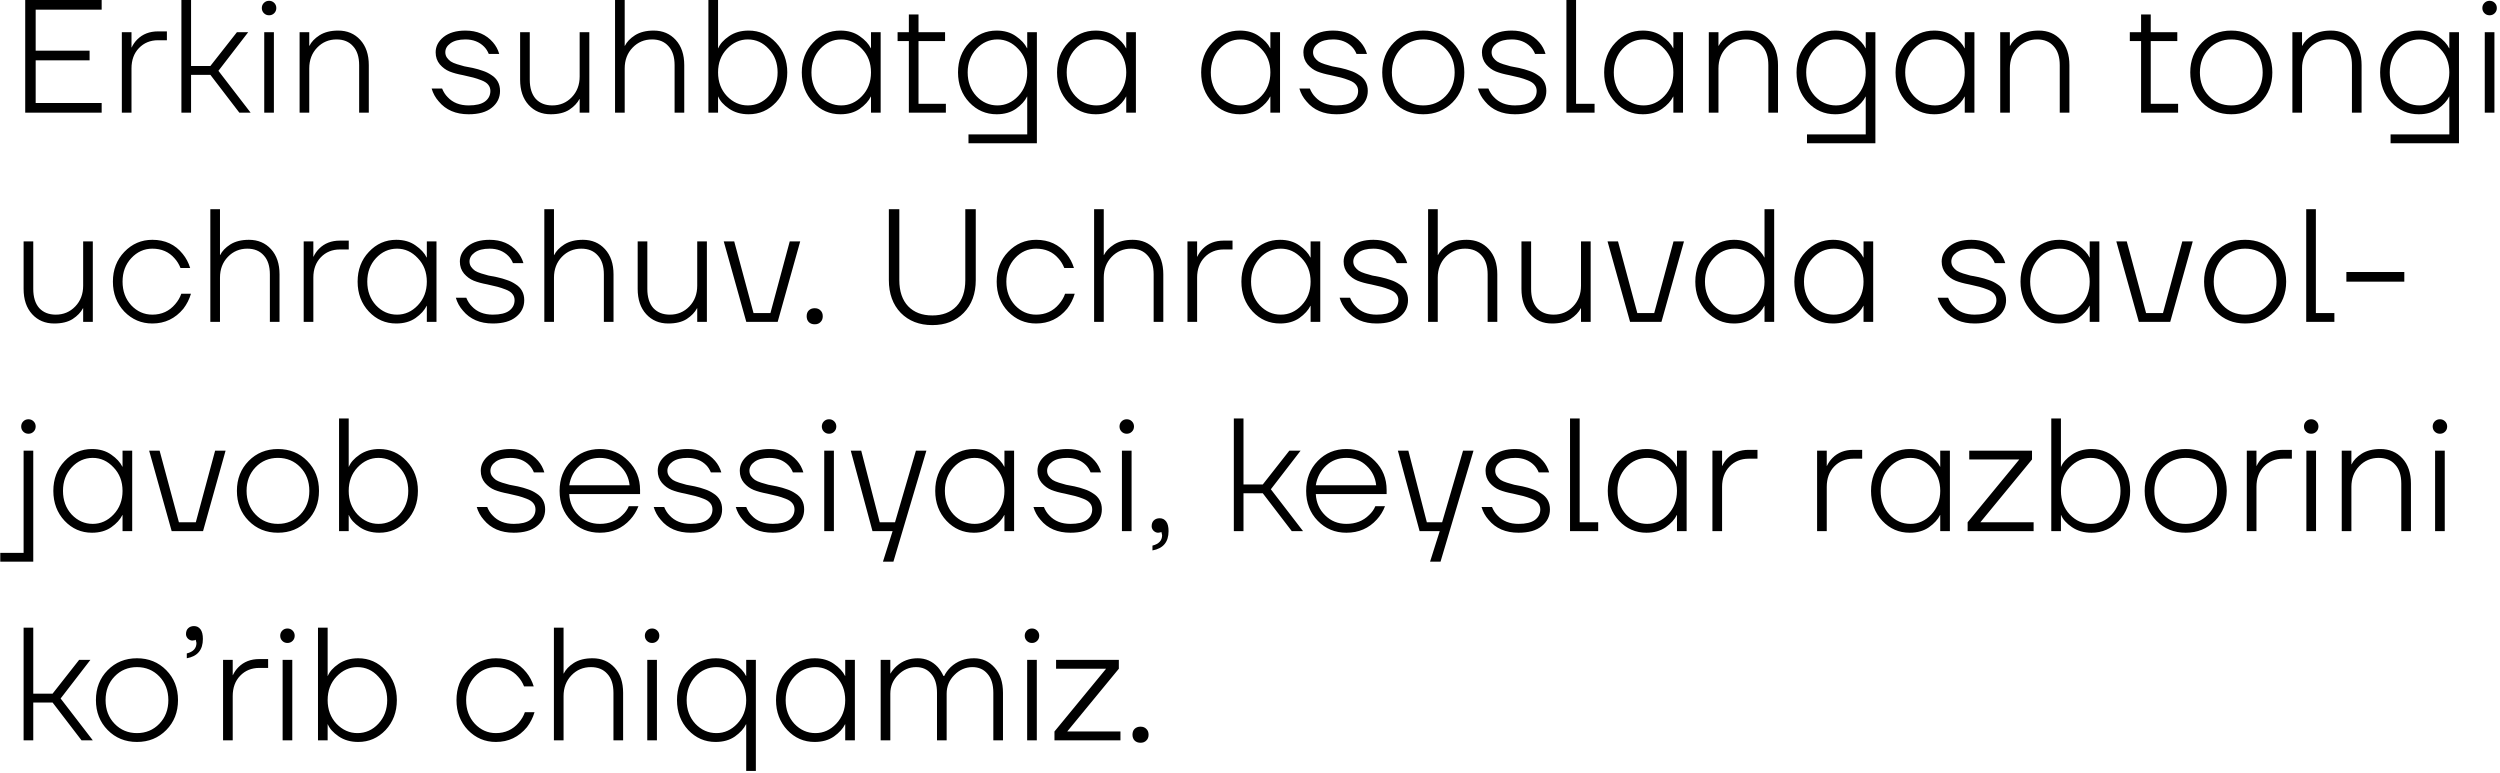 <?xml version="1.0" encoding="UTF-8"?> <svg xmlns="http://www.w3.org/2000/svg" width="466" height="144" viewBox="0 0 466 144" fill="none"><path d="M4.7 21V-1.43051e-06H18.95V1.8H6.65V9.45H16.7V11.25H6.65V19.2H18.95V21H4.7ZM22.71 21V6H24.511V8.85H24.541C24.8 8.29 25.151 7.79 25.59 7.35C26.59 6.35 27.881 5.85 29.46 5.85H31.11V7.5H29.46C28.02 7.5 26.831 7.99 25.89 8.97C24.971 9.93 24.511 11.19 24.511 12.75V21H22.71ZM33.814 21V-1.43051e-06H35.614V12.3H39.214L44.164 6H46.264L40.714 13.2L46.714 21H44.614L39.214 13.95H35.614V21H33.814ZM49.194 2.46C48.934 2.2 48.803 1.88 48.803 1.5C48.803 1.12 48.934 0.8 49.194 0.54C49.453 0.28 49.773 0.15 50.154 0.15C50.533 0.15 50.853 0.28 51.114 0.54C51.373 0.8 51.504 1.12 51.504 1.5C51.504 1.88 51.373 2.2 51.114 2.46C50.853 2.72 50.533 2.85 50.154 2.85C49.773 2.85 49.453 2.72 49.194 2.46ZM49.254 21V6H51.053V21H49.254ZM55.845 21V6H57.645V8.55H57.675C58.035 7.81 58.665 7.15 59.565 6.57C60.485 5.99 61.645 5.7 63.045 5.7C64.725 5.7 66.095 6.28 67.155 7.44C68.215 8.6 68.745 10.17 68.745 12.15V21H66.945V12.15C66.945 10.61 66.565 9.43 65.805 8.61C65.065 7.77 64.045 7.35 62.745 7.35C61.305 7.35 60.095 7.86 59.115 8.88C58.135 9.9 57.645 11.19 57.645 12.75V21H55.845ZM80.456 16.5H82.406C82.666 17.14 83.006 17.67 83.426 18.09C84.386 19.13 85.696 19.65 87.356 19.65C88.716 19.65 89.726 19.41 90.386 18.93C91.066 18.43 91.406 17.77 91.406 16.95C91.406 16.51 91.276 16.13 91.016 15.81C90.756 15.47 90.336 15.19 89.756 14.97C89.196 14.75 88.686 14.58 88.226 14.46C87.786 14.34 87.146 14.19 86.306 14.01C85.326 13.83 84.486 13.6 83.786 13.32C83.106 13.04 82.506 12.6 81.986 12C81.466 11.38 81.206 10.63 81.206 9.75C81.206 8.65 81.696 7.7 82.676 6.9C83.676 6.1 85.036 5.7 86.756 5.7C88.916 5.7 90.626 6.43 91.886 7.89C92.426 8.51 92.816 9.23 93.056 10.05H91.106C90.886 9.51 90.596 9.06 90.236 8.7C89.336 7.8 88.176 7.35 86.756 7.35C85.556 7.35 84.626 7.59 83.966 8.07C83.326 8.53 83.006 9.09 83.006 9.75C83.006 10.11 83.106 10.44 83.306 10.74C83.506 11.02 83.746 11.26 84.026 11.46C84.306 11.64 84.696 11.81 85.196 11.97C85.716 12.13 86.166 12.26 86.546 12.36C86.946 12.44 87.466 12.54 88.106 12.66C88.826 12.82 89.456 13 89.996 13.2C90.556 13.38 91.086 13.64 91.586 13.98C92.106 14.3 92.506 14.71 92.786 15.21C93.066 15.71 93.206 16.29 93.206 16.95C93.206 18.21 92.696 19.25 91.676 20.07C90.676 20.89 89.236 21.3 87.356 21.3C84.956 21.3 83.096 20.5 81.776 18.9C81.156 18.2 80.716 17.4 80.456 16.5ZM96.949 14.85V6H98.749V14.85C98.749 16.39 99.119 17.58 99.859 18.42C100.619 19.24 101.649 19.65 102.949 19.65C104.389 19.65 105.599 19.14 106.579 18.12C107.559 17.1 108.049 15.81 108.049 14.25V6H109.849V21H108.049V18.45H108.019C107.619 19.21 106.979 19.88 106.099 20.46C105.219 21.02 104.069 21.3 102.649 21.3C100.969 21.3 99.599 20.72 98.539 19.56C97.479 18.4 96.949 16.83 96.949 14.85ZM114.644 21V-1.43051e-06H116.444V8.55H116.474C116.834 7.81 117.464 7.15 118.364 6.57C119.284 5.99 120.444 5.7 121.844 5.7C123.524 5.7 124.894 6.28 125.954 7.44C127.014 8.6 127.544 10.17 127.544 12.15V21H125.744V12.15C125.744 10.61 125.364 9.43 124.604 8.61C123.864 7.77 122.844 7.35 121.544 7.35C120.104 7.35 118.894 7.86 117.914 8.88C116.934 9.9 116.444 11.19 116.444 12.75V21H114.644ZM132.046 21V-1.43051e-06H133.846V9H133.876C134.196 8.2 134.866 7.45 135.886 6.75C136.906 6.05 138.126 5.7 139.546 5.7C141.546 5.7 143.246 6.45 144.646 7.95C146.046 9.43 146.746 11.28 146.746 13.5C146.746 15.72 146.046 17.58 144.646 19.08C143.246 20.56 141.546 21.3 139.546 21.3C138.126 21.3 136.906 20.95 135.886 20.25C134.866 19.55 134.196 18.8 133.876 18H133.846V21H132.046ZM135.496 9.12C134.396 10.28 133.846 11.74 133.846 13.5C133.846 15.26 134.396 16.73 135.496 17.91C136.616 19.07 137.916 19.65 139.396 19.65C140.916 19.65 142.216 19.07 143.296 17.91C144.396 16.73 144.946 15.26 144.946 13.5C144.946 11.74 144.396 10.28 143.296 9.12C142.216 7.94 140.916 7.35 139.396 7.35C137.916 7.35 136.616 7.94 135.496 9.12ZM151.554 19.08C150.154 17.58 149.454 15.72 149.454 13.5C149.454 11.28 150.154 9.43 151.554 7.95C152.954 6.45 154.654 5.7 156.654 5.7C158.074 5.7 159.274 6.05 160.254 6.75C161.234 7.43 161.924 8.18 162.324 9H162.354V6H164.154V21H162.354V18H162.324C161.924 18.82 161.234 19.58 160.254 20.28C159.274 20.96 158.074 21.3 156.654 21.3C154.654 21.3 152.954 20.56 151.554 19.08ZM152.874 9.12C151.794 10.28 151.254 11.74 151.254 13.5C151.254 15.26 151.794 16.73 152.874 17.91C153.974 19.07 155.284 19.65 156.804 19.65C158.284 19.65 159.574 19.07 160.674 17.91C161.794 16.73 162.354 15.26 162.354 13.5C162.354 11.74 161.794 10.28 160.674 9.12C159.574 7.94 158.284 7.35 156.804 7.35C155.284 7.35 153.974 7.94 152.874 9.12ZM167.311 7.65V6H169.411V2.7H171.211V6H176.161V7.65H171.211V19.35H176.311V21H169.411V7.65H167.311ZM180.675 19.08C179.275 17.58 178.575 15.72 178.575 13.5C178.575 11.28 179.275 9.43 180.675 7.95C182.075 6.45 183.775 5.7 185.775 5.7C187.195 5.7 188.395 6.05 189.375 6.75C190.355 7.43 191.045 8.18 191.445 9H191.475V6H193.275V26.7H180.525V25.05H191.475V18H191.445C191.045 18.82 190.355 19.58 189.375 20.28C188.395 20.96 187.195 21.3 185.775 21.3C183.775 21.3 182.075 20.56 180.675 19.08ZM181.995 9.12C180.915 10.28 180.375 11.74 180.375 13.5C180.375 15.26 180.915 16.73 181.995 17.91C183.095 19.07 184.405 19.65 185.925 19.65C187.405 19.65 188.695 19.07 189.795 17.91C190.915 16.73 191.475 15.26 191.475 13.5C191.475 11.74 190.915 10.28 189.795 9.12C188.695 7.94 187.405 7.35 185.925 7.35C184.405 7.35 183.095 7.94 181.995 9.12ZM199.132 19.08C197.732 17.58 197.032 15.72 197.032 13.5C197.032 11.28 197.732 9.43 199.132 7.95C200.532 6.45 202.232 5.7 204.232 5.7C205.652 5.7 206.852 6.05 207.832 6.75C208.812 7.43 209.502 8.18 209.902 9H209.932V6H211.732V21H209.932V18H209.902C209.502 18.82 208.812 19.58 207.832 20.28C206.852 20.96 205.652 21.3 204.232 21.3C202.232 21.3 200.532 20.56 199.132 19.08ZM200.452 9.12C199.372 10.28 198.832 11.74 198.832 13.5C198.832 15.26 199.372 16.73 200.452 17.91C201.552 19.07 202.862 19.65 204.382 19.65C205.862 19.65 207.152 19.07 208.252 17.91C209.372 16.73 209.932 15.26 209.932 13.5C209.932 11.74 209.372 10.28 208.252 9.12C207.152 7.94 205.862 7.35 204.382 7.35C202.862 7.35 201.552 7.94 200.452 9.12ZM225.997 19.08C224.597 17.58 223.897 15.72 223.897 13.5C223.897 11.28 224.597 9.43 225.997 7.95C227.397 6.45 229.097 5.7 231.097 5.7C232.517 5.7 233.717 6.05 234.697 6.75C235.677 7.43 236.367 8.18 236.767 9H236.797V6H238.597V21H236.797V18H236.767C236.367 18.82 235.677 19.58 234.697 20.28C233.717 20.96 232.517 21.3 231.097 21.3C229.097 21.3 227.397 20.56 225.997 19.08ZM227.317 9.12C226.237 10.28 225.697 11.74 225.697 13.5C225.697 15.26 226.237 16.73 227.317 17.91C228.417 19.07 229.727 19.65 231.247 19.65C232.727 19.65 234.017 19.07 235.117 17.91C236.237 16.73 236.797 15.26 236.797 13.5C236.797 11.74 236.237 10.28 235.117 9.12C234.017 7.94 232.727 7.35 231.247 7.35C229.727 7.35 228.417 7.94 227.317 9.12ZM242.204 16.5H244.154C244.414 17.14 244.754 17.67 245.174 18.09C246.134 19.13 247.444 19.65 249.104 19.65C250.464 19.65 251.474 19.41 252.134 18.93C252.814 18.43 253.154 17.77 253.154 16.95C253.154 16.51 253.024 16.13 252.764 15.81C252.504 15.47 252.084 15.19 251.504 14.97C250.944 14.75 250.434 14.58 249.974 14.46C249.534 14.34 248.894 14.19 248.054 14.01C247.074 13.83 246.234 13.6 245.534 13.32C244.854 13.04 244.254 12.6 243.734 12C243.214 11.38 242.954 10.63 242.954 9.75C242.954 8.65 243.444 7.7 244.424 6.9C245.424 6.1 246.784 5.7 248.504 5.7C250.664 5.7 252.374 6.43 253.634 7.89C254.174 8.51 254.564 9.23 254.804 10.05H252.854C252.634 9.51 252.344 9.06 251.984 8.7C251.084 7.8 249.924 7.35 248.504 7.35C247.304 7.35 246.374 7.59 245.714 8.07C245.074 8.53 244.754 9.09 244.754 9.75C244.754 10.11 244.854 10.44 245.054 10.74C245.254 11.02 245.494 11.26 245.774 11.46C246.054 11.64 246.444 11.81 246.944 11.97C247.464 12.13 247.914 12.26 248.294 12.36C248.694 12.44 249.214 12.54 249.854 12.66C250.574 12.82 251.204 13 251.744 13.2C252.304 13.38 252.834 13.64 253.334 13.98C253.854 14.3 254.254 14.71 254.534 15.21C254.814 15.71 254.954 16.29 254.954 16.95C254.954 18.21 254.444 19.25 253.424 20.07C252.424 20.89 250.984 21.3 249.104 21.3C246.704 21.3 244.844 20.5 243.524 18.9C242.904 18.2 242.464 17.4 242.204 16.5ZM259.837 19.08C258.377 17.6 257.647 15.74 257.647 13.5C257.647 11.26 258.377 9.4 259.837 7.92C261.297 6.44 263.117 5.7 265.297 5.7C267.477 5.7 269.297 6.44 270.757 7.92C272.217 9.4 272.947 11.26 272.947 13.5C272.947 15.74 272.217 17.6 270.757 19.08C269.297 20.56 267.477 21.3 265.297 21.3C263.117 21.3 261.297 20.56 259.837 19.08ZM261.127 9.09C260.007 10.25 259.447 11.72 259.447 13.5C259.447 15.28 260.007 16.75 261.127 17.91C262.247 19.07 263.637 19.65 265.297 19.65C266.957 19.65 268.347 19.07 269.467 17.91C270.587 16.75 271.147 15.28 271.147 13.5C271.147 11.72 270.587 10.25 269.467 9.09C268.347 7.93 266.957 7.35 265.297 7.35C263.637 7.35 262.247 7.93 261.127 9.09ZM275.485 16.5H277.435C277.695 17.14 278.035 17.67 278.455 18.09C279.415 19.13 280.725 19.65 282.385 19.65C283.745 19.65 284.755 19.41 285.415 18.93C286.095 18.43 286.435 17.77 286.435 16.95C286.435 16.51 286.305 16.13 286.045 15.81C285.785 15.47 285.365 15.19 284.785 14.97C284.225 14.75 283.715 14.58 283.255 14.46C282.815 14.34 282.175 14.19 281.335 14.01C280.355 13.83 279.515 13.6 278.815 13.32C278.135 13.04 277.535 12.6 277.015 12C276.495 11.38 276.235 10.63 276.235 9.75C276.235 8.65 276.725 7.7 277.705 6.9C278.705 6.1 280.065 5.7 281.785 5.7C283.945 5.7 285.655 6.43 286.915 7.89C287.455 8.51 287.845 9.23 288.085 10.05H286.135C285.915 9.51 285.625 9.06 285.265 8.7C284.365 7.8 283.205 7.35 281.785 7.35C280.585 7.35 279.655 7.59 278.995 8.07C278.355 8.53 278.035 9.09 278.035 9.75C278.035 10.11 278.135 10.44 278.335 10.74C278.535 11.02 278.775 11.26 279.055 11.46C279.335 11.64 279.725 11.81 280.225 11.97C280.745 12.13 281.195 12.26 281.575 12.36C281.975 12.44 282.495 12.54 283.135 12.66C283.855 12.82 284.485 13 285.025 13.2C285.585 13.38 286.115 13.64 286.615 13.98C287.135 14.3 287.535 14.71 287.815 15.21C288.095 15.71 288.235 16.29 288.235 16.95C288.235 18.21 287.725 19.25 286.705 20.07C285.705 20.89 284.265 21.3 282.385 21.3C279.985 21.3 278.125 20.5 276.805 18.9C276.185 18.2 275.745 17.4 275.485 16.5ZM291.978 21V-1.43051e-06H293.778V19.35H297.228V21H291.978ZM301.114 19.08C299.714 17.58 299.014 15.72 299.014 13.5C299.014 11.28 299.714 9.43 301.114 7.95C302.514 6.45 304.214 5.7 306.214 5.7C307.634 5.7 308.834 6.05 309.814 6.75C310.794 7.43 311.484 8.18 311.884 9H311.914V6H313.714V21H311.914V18H311.884C311.484 18.82 310.794 19.58 309.814 20.28C308.834 20.96 307.634 21.3 306.214 21.3C304.214 21.3 302.514 20.56 301.114 19.08ZM302.434 9.12C301.354 10.28 300.814 11.74 300.814 13.5C300.814 15.26 301.354 16.73 302.434 17.91C303.534 19.07 304.844 19.65 306.364 19.65C307.844 19.65 309.134 19.07 310.234 17.91C311.354 16.73 311.914 15.26 311.914 13.5C311.914 11.74 311.354 10.28 310.234 9.12C309.134 7.94 307.844 7.35 306.364 7.35C304.844 7.35 303.534 7.94 302.434 9.12ZM318.521 21V6H320.321V8.55H320.351C320.711 7.81 321.341 7.15 322.241 6.57C323.161 5.99 324.321 5.7 325.721 5.7C327.401 5.7 328.771 6.28 329.831 7.44C330.891 8.6 331.421 10.17 331.421 12.15V21H329.621V12.15C329.621 10.61 329.241 9.43 328.481 8.61C327.741 7.77 326.721 7.35 325.421 7.35C323.981 7.35 322.771 7.86 321.791 8.88C320.811 9.9 320.321 11.19 320.321 12.75V21H318.521ZM336.973 19.08C335.573 17.58 334.873 15.72 334.873 13.5C334.873 11.28 335.573 9.43 336.973 7.95C338.373 6.45 340.073 5.7 342.073 5.7C343.493 5.7 344.693 6.05 345.673 6.75C346.653 7.43 347.343 8.18 347.743 9H347.773V6H349.573V26.7H336.823V25.05H347.773V18H347.743C347.343 18.82 346.653 19.58 345.673 20.28C344.693 20.96 343.493 21.3 342.073 21.3C340.073 21.3 338.373 20.56 336.973 19.08ZM338.293 9.12C337.213 10.28 336.673 11.74 336.673 13.5C336.673 15.26 337.213 16.73 338.293 17.91C339.393 19.07 340.703 19.65 342.223 19.65C343.703 19.65 344.993 19.07 346.093 17.91C347.213 16.73 347.773 15.26 347.773 13.5C347.773 11.74 347.213 10.28 346.093 9.12C344.993 7.94 343.703 7.35 342.223 7.35C340.703 7.35 339.393 7.94 338.293 9.12ZM355.43 19.08C354.03 17.58 353.33 15.72 353.33 13.5C353.33 11.28 354.03 9.43 355.43 7.95C356.83 6.45 358.53 5.7 360.53 5.7C361.95 5.7 363.15 6.05 364.13 6.75C365.11 7.43 365.8 8.18 366.2 9H366.23V6H368.03V21H366.23V18H366.2C365.8 18.82 365.11 19.58 364.13 20.28C363.15 20.96 361.95 21.3 360.53 21.3C358.53 21.3 356.83 20.56 355.43 19.08ZM356.75 9.12C355.67 10.28 355.13 11.74 355.13 13.5C355.13 15.26 355.67 16.73 356.75 17.91C357.85 19.07 359.16 19.65 360.68 19.65C362.16 19.65 363.45 19.07 364.55 17.91C365.67 16.73 366.23 15.26 366.23 13.5C366.23 11.74 365.67 10.28 364.55 9.12C363.45 7.94 362.16 7.35 360.68 7.35C359.16 7.35 357.85 7.94 356.75 9.12ZM372.838 21V6H374.638V8.55H374.668C375.028 7.81 375.658 7.15 376.558 6.57C377.478 5.99 378.638 5.7 380.038 5.7C381.718 5.7 383.088 6.28 384.148 7.44C385.208 8.6 385.738 10.17 385.738 12.15V21H383.938V12.15C383.938 10.61 383.558 9.43 382.798 8.61C382.058 7.77 381.038 7.35 379.738 7.35C378.298 7.35 377.088 7.86 376.108 8.88C375.128 9.9 374.638 11.19 374.638 12.75V21H372.838ZM396.998 7.65V6H399.098V2.7H400.898V6H405.848V7.65H400.898V19.35H405.998V21H399.098V7.65H396.998ZM410.452 19.08C408.992 17.6 408.262 15.74 408.262 13.5C408.262 11.26 408.992 9.4 410.452 7.92C411.912 6.44 413.732 5.7 415.912 5.7C418.092 5.7 419.912 6.44 421.372 7.92C422.832 9.4 423.562 11.26 423.562 13.5C423.562 15.74 422.832 17.6 421.372 19.08C419.912 20.56 418.092 21.3 415.912 21.3C413.732 21.3 411.912 20.56 410.452 19.08ZM411.742 9.09C410.622 10.25 410.062 11.72 410.062 13.5C410.062 15.28 410.622 16.75 411.742 17.91C412.862 19.07 414.252 19.65 415.912 19.65C417.572 19.65 418.962 19.07 420.082 17.91C421.202 16.75 421.762 15.28 421.762 13.5C421.762 11.72 421.202 10.25 420.082 9.09C418.962 7.93 417.572 7.35 415.912 7.35C414.252 7.35 412.862 7.93 411.742 9.09ZM427.3 21V6H429.1V8.55H429.13C429.49 7.81 430.12 7.15 431.02 6.57C431.94 5.99 433.1 5.7 434.5 5.7C436.18 5.7 437.55 6.28 438.61 7.44C439.67 8.6 440.2 10.17 440.2 12.15V21H438.4V12.15C438.4 10.61 438.02 9.43 437.26 8.61C436.52 7.77 435.5 7.35 434.2 7.35C432.76 7.35 431.55 7.86 430.57 8.88C429.59 9.9 429.1 11.19 429.1 12.75V21H427.3ZM445.753 19.08C444.353 17.58 443.653 15.72 443.653 13.5C443.653 11.28 444.353 9.43 445.753 7.95C447.153 6.45 448.853 5.7 450.853 5.7C452.273 5.7 453.473 6.05 454.453 6.75C455.433 7.43 456.123 8.18 456.523 9H456.553V6H458.353V26.7H445.603V25.05H456.553V18H456.523C456.123 18.82 455.433 19.58 454.453 20.28C453.473 20.96 452.273 21.3 450.853 21.3C448.853 21.3 447.153 20.56 445.753 19.08ZM447.073 9.12C445.993 10.28 445.453 11.74 445.453 13.5C445.453 15.26 445.993 16.73 447.073 17.91C448.173 19.07 449.483 19.65 451.003 19.65C452.483 19.65 453.773 19.07 454.873 17.91C455.993 16.73 456.553 15.26 456.553 13.5C456.553 11.74 455.993 10.28 454.873 9.12C453.773 7.94 452.483 7.35 451.003 7.35C449.483 7.35 448.173 7.94 447.073 9.12ZM463.1 2.46C462.84 2.2 462.71 1.88 462.71 1.5C462.71 1.12 462.84 0.8 463.1 0.54C463.36 0.28 463.68 0.15 464.06 0.15C464.44 0.15 464.76 0.28 465.02 0.54C465.28 0.8 465.41 1.12 465.41 1.5C465.41 1.88 465.28 2.2 465.02 2.46C464.76 2.72 464.44 2.85 464.06 2.85C463.68 2.85 463.36 2.72 463.1 2.46ZM463.16 21V6H464.96V21H463.16ZM4.4 53.85V45H6.2V53.85C6.2 55.39 6.57 56.58 7.31 57.42C8.07 58.24 9.1 58.65 10.4 58.65C11.84 58.65 13.05 58.14 14.03 57.12C15.01 56.1 15.5 54.81 15.5 53.25V45H17.3V60H15.5V57.45H15.47C15.07 58.21 14.43 58.88 13.55 59.46C12.67 60.02 11.52 60.3 10.1 60.3C8.42 60.3 7.05 59.72 5.99 58.56C4.93 57.4 4.4 55.83 4.4 53.85ZM23.175 58.08C21.755 56.58 21.045 54.72 21.045 52.5C21.045 50.28 21.755 48.43 23.175 46.95C24.615 45.45 26.355 44.7 28.395 44.7C30.775 44.7 32.665 45.58 34.065 47.34C34.685 48.1 35.145 48.97 35.445 49.95H33.645C33.365 49.25 32.995 48.65 32.535 48.15C31.495 46.95 30.115 46.35 28.395 46.35C26.875 46.35 25.565 46.94 24.465 48.12C23.385 49.28 22.845 50.74 22.845 52.5C22.845 54.26 23.385 55.73 24.465 56.91C25.565 58.07 26.875 58.65 28.395 58.65C30.135 58.65 31.555 58 32.655 56.7C33.175 56.1 33.555 55.45 33.795 54.75H35.595C35.295 55.77 34.825 56.7 34.185 57.54C32.665 59.38 30.735 60.3 28.395 60.3C26.355 60.3 24.615 59.56 23.175 58.08ZM39.205 60V39H41.005V47.55H41.035C41.395 46.81 42.025 46.15 42.925 45.57C43.845 44.99 45.005 44.7 46.405 44.7C48.085 44.7 49.455 45.28 50.515 46.44C51.575 47.6 52.105 49.17 52.105 51.15V60H50.305V51.15C50.305 49.61 49.925 48.43 49.165 47.61C48.425 46.77 47.405 46.35 46.105 46.35C44.665 46.35 43.455 46.86 42.475 47.88C41.495 48.9 41.005 50.19 41.005 51.75V60H39.205ZM56.607 60V45H58.407V47.85H58.437C58.697 47.29 59.047 46.79 59.487 46.35C60.487 45.35 61.777 44.85 63.357 44.85H65.007V46.5H63.357C61.917 46.5 60.727 46.99 59.787 47.97C58.867 48.93 58.407 50.19 58.407 51.75V60H56.607ZM68.76 58.08C67.361 56.58 66.66 54.72 66.66 52.5C66.66 50.28 67.361 48.43 68.76 46.95C70.16 45.45 71.861 44.7 73.861 44.7C75.281 44.7 76.481 45.05 77.46 45.75C78.441 46.43 79.13 47.18 79.531 48H79.561V45H81.361V60H79.561V57H79.531C79.13 57.82 78.441 58.58 77.46 59.28C76.481 59.96 75.281 60.3 73.861 60.3C71.861 60.3 70.16 59.56 68.76 58.08ZM70.081 48.12C69.001 49.28 68.46 50.74 68.46 52.5C68.46 54.26 69.001 55.73 70.081 56.91C71.18 58.07 72.49 58.65 74.01 58.65C75.49 58.65 76.781 58.07 77.88 56.91C79.001 55.73 79.561 54.26 79.561 52.5C79.561 50.74 79.001 49.28 77.88 48.12C76.781 46.94 75.49 46.35 74.01 46.35C72.49 46.35 71.18 46.94 70.081 48.12ZM84.968 55.5H86.918C87.178 56.14 87.518 56.67 87.938 57.09C88.898 58.13 90.208 58.65 91.868 58.65C93.228 58.65 94.238 58.41 94.898 57.93C95.578 57.43 95.918 56.77 95.918 55.95C95.918 55.51 95.788 55.13 95.528 54.81C95.268 54.47 94.848 54.19 94.268 53.97C93.708 53.75 93.198 53.58 92.738 53.46C92.298 53.34 91.658 53.19 90.818 53.01C89.838 52.83 88.998 52.6 88.298 52.32C87.618 52.04 87.018 51.6 86.498 51C85.978 50.38 85.718 49.63 85.718 48.75C85.718 47.65 86.208 46.7 87.188 45.9C88.188 45.1 89.548 44.7 91.268 44.7C93.428 44.7 95.138 45.43 96.398 46.89C96.938 47.51 97.328 48.23 97.568 49.05H95.618C95.398 48.51 95.108 48.06 94.748 47.7C93.848 46.8 92.688 46.35 91.268 46.35C90.068 46.35 89.138 46.59 88.478 47.07C87.838 47.53 87.518 48.09 87.518 48.75C87.518 49.11 87.618 49.44 87.818 49.74C88.018 50.02 88.258 50.26 88.538 50.46C88.818 50.64 89.208 50.81 89.708 50.97C90.228 51.13 90.678 51.26 91.058 51.36C91.458 51.44 91.978 51.54 92.618 51.66C93.338 51.82 93.968 52 94.508 52.2C95.068 52.38 95.598 52.64 96.098 52.98C96.618 53.3 97.018 53.71 97.298 54.21C97.578 54.71 97.718 55.29 97.718 55.95C97.718 57.21 97.208 58.25 96.188 59.07C95.188 59.89 93.748 60.3 91.868 60.3C89.468 60.3 87.608 59.5 86.288 57.9C85.668 57.2 85.228 56.4 84.968 55.5ZM101.461 60V39H103.261V47.55H103.291C103.651 46.81 104.281 46.15 105.181 45.57C106.101 44.99 107.261 44.7 108.661 44.7C110.341 44.7 111.711 45.28 112.771 46.44C113.831 47.6 114.361 49.17 114.361 51.15V60H112.561V51.15C112.561 49.61 112.181 48.43 111.421 47.61C110.681 46.77 109.661 46.35 108.361 46.35C106.921 46.35 105.711 46.86 104.731 47.88C103.751 48.9 103.261 50.19 103.261 51.75V60H101.461ZM118.863 53.85V45H120.663V53.85C120.663 55.39 121.033 56.58 121.773 57.42C122.533 58.24 123.563 58.65 124.863 58.65C126.303 58.65 127.513 58.14 128.493 57.12C129.473 56.1 129.963 54.81 129.963 53.25V45H131.763V60H129.963V57.45H129.933C129.533 58.21 128.893 58.88 128.013 59.46C127.133 60.02 125.983 60.3 124.563 60.3C122.883 60.3 121.513 59.72 120.453 58.56C119.393 57.4 118.863 55.83 118.863 53.85ZM134.908 45H136.858L140.458 58.35H143.608L147.208 45H149.158L144.958 60H139.108L134.908 45ZM150.362 58.95C150.362 58.49 150.492 58.13 150.752 57.87C151.032 57.59 151.402 57.45 151.862 57.45C152.322 57.45 152.682 57.59 152.942 57.87C153.222 58.13 153.362 58.49 153.362 58.95C153.362 59.41 153.222 59.77 152.942 60.03C152.682 60.31 152.322 60.45 151.862 60.45C151.402 60.45 151.032 60.31 150.752 60.03C150.492 59.75 150.362 59.39 150.362 58.95ZM165.683 52.2V39H167.633V52.2C167.633 54.3 168.183 55.93 169.283 57.09C170.383 58.23 171.883 58.8 173.783 58.8C175.683 58.8 177.183 58.23 178.283 57.09C179.383 55.93 179.933 54.3 179.933 52.2V39H181.883V52.2C181.883 54.74 181.133 56.78 179.633 58.32C178.153 59.84 176.203 60.6 173.783 60.6C171.363 60.6 169.403 59.84 167.903 58.32C166.423 56.78 165.683 54.74 165.683 52.2ZM187.912 58.08C186.492 56.58 185.782 54.72 185.782 52.5C185.782 50.28 186.492 48.43 187.912 46.95C189.352 45.45 191.092 44.7 193.132 44.7C195.512 44.7 197.402 45.58 198.802 47.34C199.422 48.1 199.882 48.97 200.182 49.95H198.382C198.102 49.25 197.732 48.65 197.272 48.15C196.232 46.95 194.852 46.35 193.132 46.35C191.612 46.35 190.302 46.94 189.202 48.12C188.122 49.28 187.582 50.74 187.582 52.5C187.582 54.26 188.122 55.73 189.202 56.91C190.302 58.07 191.612 58.65 193.132 58.65C194.872 58.65 196.292 58 197.392 56.7C197.912 56.1 198.292 55.45 198.532 54.75H200.332C200.032 55.77 199.562 56.7 198.922 57.54C197.402 59.38 195.472 60.3 193.132 60.3C191.092 60.3 189.352 59.56 187.912 58.08ZM203.941 60V39H205.741V47.55H205.771C206.131 46.81 206.761 46.15 207.661 45.57C208.581 44.99 209.741 44.7 211.141 44.7C212.821 44.7 214.191 45.28 215.251 46.44C216.311 47.6 216.841 49.17 216.841 51.15V60H215.041V51.15C215.041 49.61 214.661 48.43 213.901 47.61C213.161 46.77 212.141 46.35 210.841 46.35C209.401 46.35 208.191 46.86 207.211 47.88C206.231 48.9 205.741 50.19 205.741 51.75V60H203.941ZM221.343 60V45H223.143V47.85H223.173C223.433 47.29 223.783 46.79 224.223 46.35C225.223 45.35 226.513 44.85 228.093 44.85H229.743V46.5H228.093C226.653 46.5 225.463 46.99 224.523 47.97C223.603 48.93 223.143 50.19 223.143 51.75V60H221.343ZM233.497 58.08C232.097 56.58 231.397 54.72 231.397 52.5C231.397 50.28 232.097 48.43 233.497 46.95C234.897 45.45 236.597 44.7 238.597 44.7C240.017 44.7 241.217 45.05 242.197 45.75C243.177 46.43 243.867 47.18 244.267 48H244.297V45H246.097V60H244.297V57H244.267C243.867 57.82 243.177 58.58 242.197 59.28C241.217 59.96 240.017 60.3 238.597 60.3C236.597 60.3 234.897 59.56 233.497 58.08ZM234.817 48.12C233.737 49.28 233.197 50.74 233.197 52.5C233.197 54.26 233.737 55.73 234.817 56.91C235.917 58.07 237.227 58.65 238.747 58.65C240.227 58.65 241.517 58.07 242.617 56.91C243.737 55.73 244.297 54.26 244.297 52.5C244.297 50.74 243.737 49.28 242.617 48.12C241.517 46.94 240.227 46.35 238.747 46.35C237.227 46.35 235.917 46.94 234.817 48.12ZM249.704 55.5H251.654C251.914 56.14 252.254 56.67 252.674 57.09C253.634 58.13 254.944 58.65 256.604 58.65C257.964 58.65 258.974 58.41 259.634 57.93C260.314 57.43 260.654 56.77 260.654 55.95C260.654 55.51 260.524 55.13 260.264 54.81C260.004 54.47 259.584 54.19 259.004 53.97C258.444 53.75 257.934 53.58 257.474 53.46C257.034 53.34 256.394 53.19 255.554 53.01C254.574 52.83 253.734 52.6 253.034 52.32C252.354 52.04 251.754 51.6 251.234 51C250.714 50.38 250.454 49.63 250.454 48.75C250.454 47.65 250.944 46.7 251.924 45.9C252.924 45.1 254.284 44.7 256.004 44.7C258.164 44.7 259.874 45.43 261.134 46.89C261.674 47.51 262.064 48.23 262.304 49.05H260.354C260.134 48.51 259.844 48.06 259.484 47.7C258.584 46.8 257.424 46.35 256.004 46.35C254.804 46.35 253.874 46.59 253.214 47.07C252.574 47.53 252.254 48.09 252.254 48.75C252.254 49.11 252.354 49.44 252.554 49.74C252.754 50.02 252.994 50.26 253.274 50.46C253.554 50.64 253.944 50.81 254.444 50.97C254.964 51.13 255.414 51.26 255.794 51.36C256.194 51.44 256.714 51.54 257.354 51.66C258.074 51.82 258.704 52 259.244 52.2C259.804 52.38 260.334 52.64 260.834 52.98C261.354 53.3 261.754 53.71 262.034 54.21C262.314 54.71 262.454 55.29 262.454 55.95C262.454 57.21 261.944 58.25 260.924 59.07C259.924 59.89 258.484 60.3 256.604 60.3C254.204 60.3 252.344 59.5 251.024 57.9C250.404 57.2 249.964 56.4 249.704 55.5ZM266.197 60V39H267.997V47.55H268.027C268.387 46.81 269.017 46.15 269.917 45.57C270.837 44.99 271.997 44.7 273.397 44.7C275.077 44.7 276.447 45.28 277.507 46.44C278.567 47.6 279.097 49.17 279.097 51.15V60H277.297V51.15C277.297 49.61 276.917 48.43 276.157 47.61C275.417 46.77 274.397 46.35 273.097 46.35C271.657 46.35 270.447 46.86 269.467 47.88C268.487 48.9 267.997 50.19 267.997 51.75V60H266.197ZM283.599 53.85V45H285.399V53.85C285.399 55.39 285.769 56.58 286.509 57.42C287.269 58.24 288.299 58.65 289.599 58.65C291.039 58.65 292.249 58.14 293.229 57.12C294.209 56.1 294.699 54.81 294.699 53.25V45H296.499V60H294.699V57.45H294.669C294.269 58.21 293.629 58.88 292.749 59.46C291.869 60.02 290.719 60.3 289.299 60.3C287.619 60.3 286.249 59.72 285.189 58.56C284.129 57.4 283.599 55.83 283.599 53.85ZM299.645 45H301.595L305.195 58.35H308.345L311.945 45H313.895L309.695 60H303.845L299.645 45ZM318.106 58.08C316.706 56.58 316.006 54.72 316.006 52.5C316.006 50.28 316.706 48.43 318.106 46.95C319.506 45.45 321.206 44.7 323.206 44.7C324.626 44.7 325.826 45.05 326.806 45.75C327.786 46.43 328.476 47.18 328.876 48H328.906V39H330.706V60H328.906V57H328.876C328.476 57.82 327.786 58.58 326.806 59.28C325.826 59.96 324.626 60.3 323.206 60.3C321.206 60.3 319.506 59.56 318.106 58.08ZM319.426 48.12C318.346 49.28 317.806 50.74 317.806 52.5C317.806 54.26 318.346 55.73 319.426 56.91C320.526 58.07 321.836 58.65 323.356 58.65C324.836 58.65 326.126 58.07 327.226 56.91C328.346 55.73 328.906 54.26 328.906 52.5C328.906 50.74 328.346 49.28 327.226 48.12C326.126 46.94 324.836 46.35 323.356 46.35C321.836 46.35 320.526 46.94 319.426 48.12ZM336.563 58.08C335.163 56.58 334.463 54.72 334.463 52.5C334.463 50.28 335.163 48.43 336.563 46.95C337.963 45.45 339.663 44.7 341.663 44.7C343.083 44.7 344.283 45.05 345.263 45.75C346.243 46.43 346.933 47.18 347.333 48H347.363V45H349.163V60H347.363V57H347.333C346.933 57.82 346.243 58.58 345.263 59.28C344.283 59.96 343.083 60.3 341.663 60.3C339.663 60.3 337.963 59.56 336.563 58.08ZM337.883 48.12C336.803 49.28 336.263 50.74 336.263 52.5C336.263 54.26 336.803 55.73 337.883 56.91C338.983 58.07 340.293 58.65 341.813 58.65C343.293 58.65 344.583 58.07 345.683 56.91C346.803 55.73 347.363 54.26 347.363 52.5C347.363 50.74 346.803 49.28 345.683 48.12C344.583 46.94 343.293 46.35 341.813 46.35C340.293 46.35 338.983 46.94 337.883 48.12ZM361.179 55.5H363.129C363.389 56.14 363.729 56.67 364.149 57.09C365.109 58.13 366.419 58.65 368.079 58.65C369.439 58.65 370.449 58.41 371.109 57.93C371.789 57.43 372.129 56.77 372.129 55.95C372.129 55.51 371.999 55.13 371.739 54.81C371.479 54.47 371.059 54.19 370.479 53.97C369.919 53.75 369.409 53.58 368.949 53.46C368.509 53.34 367.869 53.19 367.029 53.01C366.049 52.83 365.209 52.6 364.509 52.32C363.829 52.04 363.229 51.6 362.709 51C362.189 50.38 361.929 49.63 361.929 48.75C361.929 47.65 362.419 46.7 363.399 45.9C364.399 45.1 365.759 44.7 367.479 44.7C369.639 44.7 371.349 45.43 372.609 46.89C373.149 47.51 373.539 48.23 373.779 49.05H371.829C371.609 48.51 371.319 48.06 370.959 47.7C370.059 46.8 368.899 46.35 367.479 46.35C366.279 46.35 365.349 46.59 364.689 47.07C364.049 47.53 363.729 48.09 363.729 48.75C363.729 49.11 363.829 49.44 364.029 49.74C364.229 50.02 364.469 50.26 364.749 50.46C365.029 50.64 365.419 50.81 365.919 50.97C366.439 51.13 366.889 51.26 367.269 51.36C367.669 51.44 368.189 51.54 368.829 51.66C369.549 51.82 370.179 52 370.719 52.2C371.279 52.38 371.809 52.64 372.309 52.98C372.829 53.3 373.229 53.71 373.509 54.21C373.789 54.71 373.929 55.29 373.929 55.95C373.929 57.21 373.419 58.25 372.399 59.07C371.399 59.89 369.959 60.3 368.079 60.3C365.679 60.3 363.819 59.5 362.499 57.9C361.879 57.2 361.439 56.4 361.179 55.5ZM378.721 58.08C377.321 56.58 376.621 54.72 376.621 52.5C376.621 50.28 377.321 48.43 378.721 46.95C380.121 45.45 381.821 44.7 383.821 44.7C385.241 44.7 386.441 45.05 387.421 45.75C388.401 46.43 389.091 47.18 389.491 48H389.521V45H391.321V60H389.521V57H389.491C389.091 57.82 388.401 58.58 387.421 59.28C386.441 59.96 385.241 60.3 383.821 60.3C381.821 60.3 380.121 59.56 378.721 58.08ZM380.041 48.12C378.961 49.28 378.421 50.74 378.421 52.5C378.421 54.26 378.961 55.73 380.041 56.91C381.141 58.07 382.451 58.65 383.971 58.65C385.451 58.65 386.741 58.07 387.841 56.91C388.961 55.73 389.521 54.26 389.521 52.5C389.521 50.74 388.961 49.28 387.841 48.12C386.741 46.94 385.451 46.35 383.971 46.35C382.451 46.35 381.141 46.94 380.041 48.12ZM394.479 45H396.429L400.029 58.35H403.179L406.779 45H408.729L404.529 60H398.679L394.479 45ZM413.03 58.08C411.57 56.6 410.84 54.74 410.84 52.5C410.84 50.26 411.57 48.4 413.03 46.92C414.49 45.44 416.31 44.7 418.49 44.7C420.67 44.7 422.49 45.44 423.95 46.92C425.41 48.4 426.14 50.26 426.14 52.5C426.14 54.74 425.41 56.6 423.95 58.08C422.49 59.56 420.67 60.3 418.49 60.3C416.31 60.3 414.49 59.56 413.03 58.08ZM414.32 48.09C413.2 49.25 412.64 50.72 412.64 52.5C412.64 54.28 413.2 55.75 414.32 56.91C415.44 58.07 416.83 58.65 418.49 58.65C420.15 58.65 421.54 58.07 422.66 56.91C423.78 55.75 424.34 54.28 424.34 52.5C424.34 50.72 423.78 49.25 422.66 48.09C421.54 46.93 420.15 46.35 418.49 46.35C416.83 46.35 415.44 46.93 414.32 48.09ZM429.879 60V39H431.679V58.35H435.129V60H429.879ZM437.364 52.5V50.7H448.164V52.5H437.364ZM4.34 80.46C4.08 80.2 3.95 79.88 3.95 79.5C3.95 79.12 4.08 78.8 4.34 78.54C4.6 78.28 4.92 78.15 5.3 78.15C5.68 78.15 6 78.28 6.26 78.54C6.52 78.8 6.65 79.12 6.65 79.5C6.65 79.88 6.52 80.2 6.26 80.46C6 80.72 5.68 80.85 5.3 80.85C4.92 80.85 4.6 80.72 4.34 80.46ZM0.05 104.7V103.05H4.4V84H6.2V104.7H0.05ZM12.042 97.08C10.642 95.58 9.942 93.72 9.942 91.5C9.942 89.28 10.642 87.43 12.042 85.95C13.442 84.45 15.142 83.7 17.142 83.7C18.562 83.7 19.762 84.05 20.742 84.75C21.722 85.43 22.412 86.18 22.812 87H22.842V84H24.642V99H22.842V96H22.812C22.412 96.82 21.722 97.58 20.742 98.28C19.762 98.96 18.562 99.3 17.142 99.3C15.142 99.3 13.442 98.56 12.042 97.08ZM13.362 87.12C12.282 88.28 11.742 89.74 11.742 91.5C11.742 93.26 12.282 94.73 13.362 95.91C14.462 97.07 15.772 97.65 17.292 97.65C18.772 97.65 20.062 97.07 21.162 95.91C22.282 94.73 22.842 93.26 22.842 91.5C22.842 89.74 22.282 88.28 21.162 87.12C20.062 85.94 18.772 85.35 17.292 85.35C15.772 85.35 14.462 85.94 13.362 87.12ZM27.799 84H29.749L33.349 97.35H36.499L40.099 84H42.049L37.849 99H31.999L27.799 84ZM46.35 97.08C44.891 95.6 44.16 93.74 44.16 91.5C44.16 89.26 44.891 87.4 46.35 85.92C47.81 84.44 49.63 83.7 51.81 83.7C53.99 83.7 55.81 84.44 57.27 85.92C58.73 87.4 59.461 89.26 59.461 91.5C59.461 93.74 58.73 95.6 57.27 97.08C55.81 98.56 53.99 99.3 51.81 99.3C49.63 99.3 47.81 98.56 46.35 97.08ZM47.641 87.09C46.52 88.25 45.961 89.72 45.961 91.5C45.961 93.28 46.52 94.75 47.641 95.91C48.761 97.07 50.151 97.65 51.81 97.65C53.471 97.65 54.861 97.07 55.98 95.91C57.1 94.75 57.66 93.28 57.66 91.5C57.66 89.72 57.1 88.25 55.98 87.09C54.861 85.93 53.471 85.35 51.81 85.35C50.151 85.35 48.761 85.93 47.641 87.09ZM63.199 99V78H64.999V87H65.029C65.349 86.2 66.019 85.45 67.039 84.75C68.059 84.05 69.279 83.7 70.699 83.7C72.699 83.7 74.399 84.45 75.799 85.95C77.199 87.43 77.899 89.28 77.899 91.5C77.899 93.72 77.199 95.58 75.799 97.08C74.399 98.56 72.699 99.3 70.699 99.3C69.279 99.3 68.059 98.95 67.039 98.25C66.019 97.55 65.349 96.8 65.029 96H64.999V99H63.199ZM66.649 87.12C65.549 88.28 64.999 89.74 64.999 91.5C64.999 93.26 65.549 94.73 66.649 95.91C67.769 97.07 69.069 97.65 70.549 97.65C72.069 97.65 73.369 97.07 74.449 95.91C75.549 94.73 76.099 93.26 76.099 91.5C76.099 89.74 75.549 88.28 74.449 87.12C73.369 85.94 72.069 85.35 70.549 85.35C69.069 85.35 67.769 85.94 66.649 87.12ZM88.864 94.5H90.814C91.074 95.14 91.414 95.67 91.834 96.09C92.794 97.13 94.104 97.65 95.764 97.65C97.124 97.65 98.134 97.41 98.794 96.93C99.474 96.43 99.814 95.77 99.814 94.95C99.814 94.51 99.684 94.13 99.424 93.81C99.164 93.47 98.744 93.19 98.164 92.97C97.604 92.75 97.094 92.58 96.634 92.46C96.194 92.34 95.554 92.19 94.714 92.01C93.734 91.83 92.894 91.6 92.194 91.32C91.514 91.04 90.914 90.6 90.394 90C89.874 89.38 89.614 88.63 89.614 87.75C89.614 86.65 90.104 85.7 91.084 84.9C92.084 84.1 93.444 83.7 95.164 83.7C97.324 83.7 99.034 84.43 100.294 85.89C100.834 86.51 101.224 87.23 101.464 88.05H99.514C99.294 87.51 99.004 87.06 98.644 86.7C97.744 85.8 96.584 85.35 95.164 85.35C93.964 85.35 93.034 85.59 92.374 86.07C91.734 86.53 91.414 87.09 91.414 87.75C91.414 88.11 91.514 88.44 91.714 88.74C91.914 89.02 92.154 89.26 92.434 89.46C92.714 89.64 93.104 89.81 93.604 89.97C94.124 90.13 94.574 90.26 94.954 90.36C95.354 90.44 95.874 90.54 96.514 90.66C97.234 90.82 97.864 91 98.404 91.2C98.964 91.38 99.494 91.64 99.994 91.98C100.514 92.3 100.914 92.71 101.194 93.21C101.474 93.71 101.614 94.29 101.614 94.95C101.614 96.21 101.104 97.25 100.084 98.07C99.084 98.89 97.644 99.3 95.764 99.3C93.364 99.3 91.504 98.5 90.184 96.9C89.564 96.2 89.124 95.4 88.864 94.5ZM106.467 97.08C105.027 95.6 104.307 93.74 104.307 91.5C104.307 89.26 105.027 87.4 106.467 85.92C107.907 84.44 109.687 83.7 111.807 83.7C113.907 83.7 115.677 84.44 117.117 85.92C118.577 87.38 119.307 89.19 119.307 91.35V92.1H106.107C106.187 93.68 106.767 95 107.847 96.06C108.927 97.12 110.247 97.65 111.807 97.65C113.527 97.65 114.937 97.1 116.037 96C116.557 95.52 116.947 94.97 117.207 94.35H119.007C118.647 95.29 118.137 96.12 117.477 96.84C115.997 98.48 114.107 99.3 111.807 99.3C109.687 99.3 107.907 98.56 106.467 97.08ZM106.107 90.45H117.357C117.197 88.99 116.597 87.78 115.557 86.82C114.537 85.84 113.287 85.35 111.807 85.35C110.327 85.35 109.067 85.83 108.027 86.79C106.987 87.75 106.347 88.97 106.107 90.45ZM121.852 94.5H123.802C124.062 95.14 124.402 95.67 124.822 96.09C125.782 97.13 127.092 97.65 128.752 97.65C130.112 97.65 131.122 97.41 131.782 96.93C132.462 96.43 132.802 95.77 132.802 94.95C132.802 94.51 132.672 94.13 132.412 93.81C132.152 93.47 131.732 93.19 131.152 92.97C130.592 92.75 130.082 92.58 129.622 92.46C129.182 92.34 128.542 92.19 127.702 92.01C126.722 91.83 125.882 91.6 125.182 91.32C124.502 91.04 123.902 90.6 123.382 90C122.862 89.38 122.602 88.63 122.602 87.75C122.602 86.65 123.092 85.7 124.072 84.9C125.072 84.1 126.432 83.7 128.152 83.7C130.312 83.7 132.022 84.43 133.282 85.89C133.822 86.51 134.212 87.23 134.452 88.05H132.502C132.282 87.51 131.992 87.06 131.632 86.7C130.732 85.8 129.572 85.35 128.152 85.35C126.952 85.35 126.022 85.59 125.362 86.07C124.722 86.53 124.402 87.09 124.402 87.75C124.402 88.11 124.502 88.44 124.702 88.74C124.902 89.02 125.142 89.26 125.422 89.46C125.702 89.64 126.092 89.81 126.592 89.97C127.112 90.13 127.562 90.26 127.942 90.36C128.342 90.44 128.862 90.54 129.502 90.66C130.222 90.82 130.852 91 131.392 91.2C131.952 91.38 132.482 91.64 132.982 91.98C133.502 92.3 133.902 92.71 134.182 93.21C134.462 93.71 134.602 94.29 134.602 94.95C134.602 96.21 134.092 97.25 133.072 98.07C132.072 98.89 130.632 99.3 128.752 99.3C126.352 99.3 124.492 98.5 123.172 96.9C122.552 96.2 122.112 95.4 121.852 94.5ZM137.145 94.5H139.095C139.355 95.14 139.695 95.67 140.115 96.09C141.075 97.13 142.385 97.65 144.045 97.65C145.405 97.65 146.415 97.41 147.075 96.93C147.755 96.43 148.095 95.77 148.095 94.95C148.095 94.51 147.965 94.13 147.705 93.81C147.445 93.47 147.025 93.19 146.445 92.97C145.885 92.75 145.375 92.58 144.915 92.46C144.475 92.34 143.835 92.19 142.995 92.01C142.015 91.83 141.175 91.6 140.475 91.32C139.795 91.04 139.195 90.6 138.675 90C138.155 89.38 137.895 88.63 137.895 87.75C137.895 86.65 138.385 85.7 139.365 84.9C140.365 84.1 141.725 83.7 143.445 83.7C145.605 83.7 147.315 84.43 148.575 85.89C149.115 86.51 149.505 87.23 149.745 88.05H147.795C147.575 87.51 147.285 87.06 146.925 86.7C146.025 85.8 144.865 85.35 143.445 85.35C142.245 85.35 141.315 85.59 140.655 86.07C140.015 86.53 139.695 87.09 139.695 87.75C139.695 88.11 139.795 88.44 139.995 88.74C140.195 89.02 140.435 89.26 140.715 89.46C140.995 89.64 141.385 89.81 141.885 89.97C142.405 90.13 142.855 90.26 143.235 90.36C143.635 90.44 144.155 90.54 144.795 90.66C145.515 90.82 146.145 91 146.685 91.2C147.245 91.38 147.775 91.64 148.275 91.98C148.795 92.3 149.195 92.71 149.475 93.21C149.755 93.71 149.895 94.29 149.895 94.95C149.895 96.21 149.385 97.25 148.365 98.07C147.365 98.89 145.925 99.3 144.045 99.3C141.645 99.3 139.785 98.5 138.465 96.9C137.845 96.2 137.405 95.4 137.145 94.5ZM153.578 80.46C153.318 80.2 153.188 79.88 153.188 79.5C153.188 79.12 153.318 78.8 153.578 78.54C153.838 78.28 154.158 78.15 154.538 78.15C154.918 78.15 155.238 78.28 155.498 78.54C155.758 78.8 155.888 79.12 155.888 79.5C155.888 79.88 155.758 80.2 155.498 80.46C155.238 80.72 154.918 80.85 154.538 80.85C154.158 80.85 153.838 80.72 153.578 80.46ZM153.638 99V84H155.438V99H153.638ZM158.58 84H160.53L163.98 97.35H166.83L170.73 84H172.68L166.53 104.7H164.58L166.38 99H162.63L158.58 84ZM176.427 97.08C175.027 95.58 174.327 93.72 174.327 91.5C174.327 89.28 175.027 87.43 176.427 85.95C177.827 84.45 179.527 83.7 181.527 83.7C182.947 83.7 184.147 84.05 185.127 84.75C186.107 85.43 186.797 86.18 187.197 87H187.227V84H189.027V99H187.227V96H187.197C186.797 96.82 186.107 97.58 185.127 98.28C184.147 98.96 182.947 99.3 181.527 99.3C179.527 99.3 177.827 98.56 176.427 97.08ZM177.747 87.12C176.667 88.28 176.127 89.74 176.127 91.5C176.127 93.26 176.667 94.73 177.747 95.91C178.847 97.07 180.157 97.65 181.677 97.65C183.157 97.65 184.447 97.07 185.547 95.91C186.667 94.73 187.227 93.26 187.227 91.5C187.227 89.74 186.667 88.28 185.547 87.12C184.447 85.94 183.157 85.35 181.677 85.35C180.157 85.35 178.847 85.94 177.747 87.12ZM192.634 94.5H194.584C194.844 95.14 195.184 95.67 195.604 96.09C196.564 97.13 197.874 97.65 199.534 97.65C200.894 97.65 201.904 97.41 202.564 96.93C203.244 96.43 203.584 95.77 203.584 94.95C203.584 94.51 203.454 94.13 203.194 93.81C202.934 93.47 202.514 93.19 201.934 92.97C201.374 92.75 200.864 92.58 200.404 92.46C199.964 92.34 199.324 92.19 198.484 92.01C197.504 91.83 196.664 91.6 195.964 91.32C195.284 91.04 194.684 90.6 194.164 90C193.644 89.38 193.384 88.63 193.384 87.75C193.384 86.65 193.874 85.7 194.854 84.9C195.854 84.1 197.214 83.7 198.934 83.7C201.094 83.7 202.804 84.43 204.064 85.89C204.604 86.51 204.994 87.23 205.234 88.05H203.284C203.064 87.51 202.774 87.06 202.414 86.7C201.514 85.8 200.354 85.35 198.934 85.35C197.734 85.35 196.804 85.59 196.144 86.07C195.504 86.53 195.184 87.09 195.184 87.75C195.184 88.11 195.284 88.44 195.484 88.74C195.684 89.02 195.924 89.26 196.204 89.46C196.484 89.64 196.874 89.81 197.374 89.97C197.894 90.13 198.344 90.26 198.724 90.36C199.124 90.44 199.644 90.54 200.284 90.66C201.004 90.82 201.634 91 202.174 91.2C202.734 91.38 203.264 91.64 203.764 91.98C204.284 92.3 204.684 92.71 204.964 93.21C205.244 93.71 205.384 94.29 205.384 94.95C205.384 96.21 204.874 97.25 203.854 98.07C202.854 98.89 201.414 99.3 199.534 99.3C197.134 99.3 195.274 98.5 193.954 96.9C193.334 96.2 192.894 95.4 192.634 94.5ZM209.067 80.46C208.807 80.2 208.677 79.88 208.677 79.5C208.677 79.12 208.807 78.8 209.067 78.54C209.327 78.28 209.647 78.15 210.027 78.15C210.407 78.15 210.727 78.28 210.987 78.54C211.247 78.8 211.377 79.12 211.377 79.5C211.377 79.88 211.247 80.2 210.987 80.46C210.727 80.72 210.407 80.85 210.027 80.85C209.647 80.85 209.327 80.72 209.067 80.46ZM209.127 99V84H210.927V99H209.127ZM214.668 98.1C214.668 97.64 214.798 97.28 215.058 97.02C215.338 96.74 215.708 96.6 216.168 96.6C216.668 96.6 217.068 96.8 217.368 97.2C217.668 97.6 217.818 98.2 217.818 99C217.818 101.04 216.818 102.24 214.818 102.6V101.7C216.018 101.4 216.618 100.75 216.618 99.75C216.618 99.71 216.588 99.57 216.528 99.33C216.488 99.21 216.468 99.15 216.468 99.15L216.288 99.24C216.088 99.28 215.948 99.3 215.868 99.3C215.568 99.3 215.288 99.18 215.028 98.94C214.788 98.68 214.668 98.4 214.668 98.1ZM229.986 99V78H231.786V90.3H235.386L240.336 84H242.436L236.886 91.2L242.886 99H240.786L235.386 91.95H231.786V99H229.986ZM245.627 97.08C244.187 95.6 243.467 93.74 243.467 91.5C243.467 89.26 244.187 87.4 245.627 85.92C247.067 84.44 248.847 83.7 250.967 83.7C253.067 83.7 254.837 84.44 256.277 85.92C257.737 87.38 258.467 89.19 258.467 91.35V92.1H245.267C245.347 93.68 245.927 95 247.007 96.06C248.087 97.12 249.407 97.65 250.967 97.65C252.687 97.65 254.097 97.1 255.197 96C255.717 95.52 256.107 94.97 256.367 94.35H258.167C257.807 95.29 257.297 96.12 256.637 96.84C255.157 98.48 253.267 99.3 250.967 99.3C248.847 99.3 247.067 98.56 245.627 97.08ZM245.267 90.45H256.517C256.357 88.99 255.757 87.78 254.717 86.82C253.697 85.84 252.447 85.35 250.967 85.35C249.487 85.35 248.227 85.83 247.187 86.79C246.147 87.75 245.507 88.97 245.267 90.45ZM260.563 84H262.513L265.963 97.35H268.813L272.713 84H274.663L268.513 104.7H266.563L268.363 99H264.613L260.563 84ZM276.159 94.5H278.109C278.369 95.14 278.709 95.67 279.129 96.09C280.089 97.13 281.399 97.65 283.059 97.65C284.419 97.65 285.429 97.41 286.089 96.93C286.769 96.43 287.109 95.77 287.109 94.95C287.109 94.51 286.979 94.13 286.719 93.81C286.459 93.47 286.039 93.19 285.459 92.97C284.899 92.75 284.389 92.58 283.929 92.46C283.489 92.34 282.849 92.19 282.009 92.01C281.029 91.83 280.189 91.6 279.489 91.32C278.809 91.04 278.209 90.6 277.689 90C277.169 89.38 276.909 88.63 276.909 87.75C276.909 86.65 277.399 85.7 278.379 84.9C279.379 84.1 280.739 83.7 282.459 83.7C284.619 83.7 286.329 84.43 287.589 85.89C288.129 86.51 288.519 87.23 288.759 88.05H286.809C286.589 87.51 286.299 87.06 285.939 86.7C285.039 85.8 283.879 85.35 282.459 85.35C281.259 85.35 280.329 85.59 279.669 86.07C279.029 86.53 278.709 87.09 278.709 87.75C278.709 88.11 278.809 88.44 279.009 88.74C279.209 89.02 279.449 89.26 279.729 89.46C280.009 89.64 280.399 89.81 280.899 89.97C281.419 90.13 281.869 90.26 282.249 90.36C282.649 90.44 283.169 90.54 283.809 90.66C284.529 90.82 285.159 91 285.699 91.2C286.259 91.38 286.789 91.64 287.289 91.98C287.809 92.3 288.209 92.71 288.489 93.21C288.769 93.71 288.909 94.29 288.909 94.95C288.909 96.21 288.399 97.25 287.379 98.07C286.379 98.89 284.939 99.3 283.059 99.3C280.659 99.3 278.799 98.5 277.479 96.9C276.859 96.2 276.419 95.4 276.159 94.5ZM292.652 99V78H294.452V97.35H297.902V99H292.652ZM301.788 97.08C300.388 95.58 299.688 93.72 299.688 91.5C299.688 89.28 300.388 87.43 301.788 85.95C303.188 84.45 304.888 83.7 306.888 83.7C308.308 83.7 309.508 84.05 310.488 84.75C311.468 85.43 312.158 86.18 312.558 87H312.588V84H314.388V99H312.588V96H312.558C312.158 96.82 311.468 97.58 310.488 98.28C309.508 98.96 308.308 99.3 306.888 99.3C304.888 99.3 303.188 98.56 301.788 97.08ZM303.108 87.12C302.028 88.28 301.488 89.74 301.488 91.5C301.488 93.26 302.028 94.73 303.108 95.91C304.208 97.07 305.518 97.65 307.038 97.65C308.518 97.65 309.808 97.07 310.908 95.91C312.028 94.73 312.588 93.26 312.588 91.5C312.588 89.74 312.028 88.28 310.908 87.12C309.808 85.94 308.518 85.35 307.038 85.35C305.518 85.35 304.208 85.94 303.108 87.12ZM319.195 99V84H320.995V86.85H321.025C321.285 86.29 321.635 85.79 322.075 85.35C323.075 84.35 324.365 83.85 325.945 83.85H327.595V85.5H325.945C324.505 85.5 323.315 85.99 322.375 86.97C321.455 87.93 320.995 89.19 320.995 90.75V99H319.195ZM338.707 99V84H340.507V86.85H340.537C340.797 86.29 341.147 85.79 341.587 85.35C342.587 84.35 343.877 83.85 345.457 83.85H347.107V85.5H345.457C344.017 85.5 342.827 85.99 341.887 86.97C340.967 87.93 340.507 89.19 340.507 90.75V99H338.707ZM350.86 97.08C349.46 95.58 348.76 93.72 348.76 91.5C348.76 89.28 349.46 87.43 350.86 85.95C352.26 84.45 353.96 83.7 355.96 83.7C357.38 83.7 358.58 84.05 359.56 84.75C360.54 85.43 361.23 86.18 361.63 87H361.66V84H363.46V99H361.66V96H361.63C361.23 96.82 360.54 97.58 359.56 98.28C358.58 98.96 357.38 99.3 355.96 99.3C353.96 99.3 352.26 98.56 350.86 97.08ZM352.18 87.12C351.1 88.28 350.56 89.74 350.56 91.5C350.56 93.26 351.1 94.73 352.18 95.91C353.28 97.07 354.59 97.65 356.11 97.65C357.59 97.65 358.88 97.07 359.98 95.91C361.1 94.73 361.66 93.26 361.66 91.5C361.66 89.74 361.1 88.28 359.98 87.12C358.88 85.94 357.59 85.35 356.11 85.35C354.59 85.35 353.28 85.94 352.18 87.12ZM366.767 99V97.35L376.367 85.68V85.65H367.067V84H378.767V85.65L369.167 97.32V97.35H379.067V99H366.767ZM382.359 99V78H384.159V87H384.189C384.509 86.2 385.179 85.45 386.199 84.75C387.219 84.05 388.439 83.7 389.859 83.7C391.859 83.7 393.559 84.45 394.959 85.95C396.359 87.43 397.059 89.28 397.059 91.5C397.059 93.72 396.359 95.58 394.959 97.08C393.559 98.56 391.859 99.3 389.859 99.3C388.439 99.3 387.219 98.95 386.199 98.25C385.179 97.55 384.509 96.8 384.189 96H384.159V99H382.359ZM385.809 87.12C384.709 88.28 384.159 89.74 384.159 91.5C384.159 93.26 384.709 94.73 385.809 95.91C386.929 97.07 388.229 97.65 389.709 97.65C391.229 97.65 392.529 97.07 393.609 95.91C394.709 94.73 395.259 93.26 395.259 91.5C395.259 89.74 394.709 88.28 393.609 87.12C392.529 85.94 391.229 85.35 389.709 85.35C388.229 85.35 386.929 85.94 385.809 87.12ZM401.956 97.08C400.496 95.6 399.766 93.74 399.766 91.5C399.766 89.26 400.496 87.4 401.956 85.92C403.416 84.44 405.236 83.7 407.416 83.7C409.596 83.7 411.416 84.44 412.876 85.92C414.336 87.4 415.066 89.26 415.066 91.5C415.066 93.74 414.336 95.6 412.876 97.08C411.416 98.56 409.596 99.3 407.416 99.3C405.236 99.3 403.416 98.56 401.956 97.08ZM403.246 87.09C402.126 88.25 401.566 89.72 401.566 91.5C401.566 93.28 402.126 94.75 403.246 95.91C404.366 97.07 405.756 97.65 407.416 97.65C409.076 97.65 410.466 97.07 411.586 95.91C412.706 94.75 413.266 93.28 413.266 91.5C413.266 89.72 412.706 88.25 411.586 87.09C410.466 85.93 409.076 85.35 407.416 85.35C405.756 85.35 404.366 85.93 403.246 87.09ZM418.804 99V84H420.604V86.85H420.634C420.894 86.29 421.244 85.79 421.684 85.35C422.684 84.35 423.974 83.85 425.554 83.85H427.204V85.5H425.554C424.114 85.5 422.924 85.99 421.984 86.97C421.064 87.93 420.604 89.19 420.604 90.75V99H418.804ZM429.848 80.46C429.588 80.2 429.458 79.88 429.458 79.5C429.458 79.12 429.588 78.8 429.848 78.54C430.108 78.28 430.428 78.15 430.808 78.15C431.188 78.15 431.508 78.28 431.768 78.54C432.028 78.8 432.158 79.12 432.158 79.5C432.158 79.88 432.028 80.2 431.768 80.46C431.508 80.72 431.188 80.85 430.808 80.85C430.428 80.85 430.108 80.72 429.848 80.46ZM429.908 99V84H431.708V99H429.908ZM436.5 99V84H438.3V86.55H438.33C438.69 85.81 439.32 85.15 440.22 84.57C441.14 83.99 442.3 83.7 443.7 83.7C445.38 83.7 446.75 84.28 447.81 85.44C448.87 86.6 449.4 88.17 449.4 90.15V99H447.6V90.15C447.6 88.61 447.22 87.43 446.46 86.61C445.72 85.77 444.7 85.35 443.4 85.35C441.96 85.35 440.75 85.86 439.77 86.88C438.79 87.9 438.3 89.19 438.3 90.75V99H436.5ZM453.842 80.46C453.582 80.2 453.452 79.88 453.452 79.5C453.452 79.12 453.582 78.8 453.842 78.54C454.102 78.28 454.422 78.15 454.802 78.15C455.182 78.15 455.502 78.28 455.762 78.54C456.022 78.8 456.152 79.12 456.152 79.5C456.152 79.88 456.022 80.2 455.762 80.46C455.502 80.72 455.182 80.85 454.802 80.85C454.422 80.85 454.102 80.72 453.842 80.46ZM453.902 99V84H455.702V99H453.902ZM4.4 138V117H6.2V129.3H9.8L14.75 123H16.85L11.3 130.2L17.3 138H15.2L9.8 130.95H6.2V138H4.4ZM20.071 136.08C18.611 134.6 17.881 132.74 17.881 130.5C17.881 128.26 18.611 126.4 20.071 124.92C21.531 123.44 23.351 122.7 25.531 122.7C27.711 122.7 29.531 123.44 30.991 124.92C32.451 126.4 33.181 128.26 33.181 130.5C33.181 132.74 32.451 134.6 30.991 136.08C29.531 137.56 27.711 138.3 25.531 138.3C23.351 138.3 21.531 137.56 20.071 136.08ZM21.361 126.09C20.241 127.25 19.681 128.72 19.681 130.5C19.681 132.28 20.241 133.75 21.361 134.91C22.481 136.07 23.871 136.65 25.531 136.65C27.191 136.65 28.581 136.07 29.701 134.91C30.821 133.75 31.381 132.28 31.381 130.5C31.381 128.72 30.821 127.25 29.701 126.09C28.581 124.93 27.191 124.35 25.531 124.35C23.871 124.35 22.481 124.93 21.361 126.09ZM34.668 118.2C34.668 117.74 34.798 117.38 35.058 117.12C35.338 116.84 35.708 116.7 36.168 116.7C36.668 116.7 37.068 116.9 37.368 117.3C37.668 117.7 37.818 118.3 37.818 119.1C37.818 121.14 36.818 122.34 34.818 122.7V121.8C36.018 121.5 36.618 120.85 36.618 119.85C36.618 119.81 36.588 119.67 36.528 119.43L36.468 119.25L36.288 119.34C36.088 119.38 35.948 119.4 35.868 119.4C35.568 119.4 35.288 119.28 35.028 119.04C34.788 118.78 34.668 118.5 34.668 118.2ZM41.578 138V123H43.378V125.85H43.408C43.668 125.29 44.018 124.79 44.458 124.35C45.458 123.35 46.748 122.85 48.328 122.85H49.978V124.5H48.328C46.888 124.5 45.698 124.99 44.758 125.97C43.838 126.93 43.378 128.19 43.378 129.75V138H41.578ZM52.621 119.46C52.361 119.2 52.231 118.88 52.231 118.5C52.231 118.12 52.361 117.8 52.621 117.54C52.881 117.28 53.201 117.15 53.581 117.15C53.961 117.15 54.281 117.28 54.541 117.54C54.801 117.8 54.931 118.12 54.931 118.5C54.931 118.88 54.801 119.2 54.541 119.46C54.281 119.72 53.961 119.85 53.581 119.85C53.201 119.85 52.881 119.72 52.621 119.46ZM52.681 138V123H54.481V138H52.681ZM59.273 138V117H61.073V126H61.103C61.423 125.2 62.093 124.45 63.113 123.75C64.133 123.05 65.353 122.7 66.773 122.7C68.773 122.7 70.473 123.45 71.873 124.95C73.273 126.43 73.973 128.28 73.973 130.5C73.973 132.72 73.273 134.58 71.873 136.08C70.473 137.56 68.773 138.3 66.773 138.3C65.353 138.3 64.133 137.95 63.113 137.25C62.093 136.55 61.423 135.8 61.103 135H61.073V138H59.273ZM62.723 126.12C61.623 127.28 61.073 128.74 61.073 130.5C61.073 132.26 61.623 133.73 62.723 134.91C63.843 136.07 65.143 136.65 66.623 136.65C68.143 136.65 69.443 136.07 70.523 134.91C71.623 133.73 72.173 132.26 72.173 130.5C72.173 128.74 71.623 127.28 70.523 126.12C69.443 124.94 68.143 124.35 66.623 124.35C65.143 124.35 63.843 124.94 62.723 126.12ZM87.218 136.08C85.798 134.58 85.088 132.72 85.088 130.5C85.088 128.28 85.798 126.43 87.218 124.95C88.658 123.45 90.398 122.7 92.438 122.7C94.818 122.7 96.708 123.58 98.108 125.34C98.728 126.1 99.188 126.97 99.488 127.95H97.688C97.408 127.25 97.038 126.65 96.578 126.15C95.538 124.95 94.158 124.35 92.438 124.35C90.918 124.35 89.608 124.94 88.508 126.12C87.428 127.28 86.888 128.74 86.888 130.5C86.888 132.26 87.428 133.73 88.508 134.91C89.608 136.07 90.918 136.65 92.438 136.65C94.178 136.65 95.598 136 96.698 134.7C97.218 134.1 97.598 133.45 97.838 132.75H99.638C99.338 133.77 98.868 134.7 98.228 135.54C96.708 137.38 94.778 138.3 92.438 138.3C90.398 138.3 88.658 137.56 87.218 136.08ZM103.248 138V117H105.048V125.55H105.078C105.438 124.81 106.068 124.15 106.968 123.57C107.888 122.99 109.048 122.7 110.448 122.7C112.128 122.7 113.498 123.28 114.558 124.44C115.618 125.6 116.148 127.17 116.148 129.15V138H114.348V129.15C114.348 127.61 113.968 126.43 113.208 125.61C112.468 124.77 111.448 124.35 110.148 124.35C108.708 124.35 107.498 124.86 106.518 125.88C105.538 126.9 105.048 128.19 105.048 129.75V138H103.248ZM120.59 119.46C120.33 119.2 120.2 118.88 120.2 118.5C120.2 118.12 120.33 117.8 120.59 117.54C120.85 117.28 121.17 117.15 121.55 117.15C121.93 117.15 122.25 117.28 122.51 117.54C122.77 117.8 122.9 118.12 122.9 118.5C122.9 118.88 122.77 119.2 122.51 119.46C122.25 119.72 121.93 119.85 121.55 119.85C121.17 119.85 120.85 119.72 120.59 119.46ZM120.65 138V123H122.45V138H120.65ZM128.292 136.08C126.892 134.58 126.192 132.72 126.192 130.5C126.192 128.28 126.892 126.43 128.292 124.95C129.692 123.45 131.392 122.7 133.392 122.7C134.812 122.7 136.012 123.05 136.992 123.75C137.972 124.43 138.662 125.18 139.062 126H139.092V123H140.892V143.7H139.092V135H139.062C138.662 135.82 137.972 136.58 136.992 137.28C136.012 137.96 134.812 138.3 133.392 138.3C131.392 138.3 129.692 137.56 128.292 136.08ZM129.612 126.12C128.532 127.28 127.992 128.74 127.992 130.5C127.992 132.26 128.532 133.73 129.612 134.91C130.712 136.07 132.022 136.65 133.542 136.65C135.022 136.65 136.312 136.07 137.412 134.91C138.532 133.73 139.092 132.26 139.092 130.5C139.092 128.74 138.532 127.28 137.412 126.12C136.312 124.94 135.022 124.35 133.542 124.35C132.022 124.35 130.712 124.94 129.612 126.12ZM146.749 136.08C145.349 134.58 144.649 132.72 144.649 130.5C144.649 128.28 145.349 126.43 146.749 124.95C148.149 123.45 149.849 122.7 151.849 122.7C153.269 122.7 154.469 123.05 155.449 123.75C156.429 124.43 157.119 125.18 157.519 126H157.549V123H159.349V138H157.549V135H157.519C157.119 135.82 156.429 136.58 155.449 137.28C154.469 137.96 153.269 138.3 151.849 138.3C149.849 138.3 148.149 137.56 146.749 136.08ZM148.069 126.12C146.989 127.28 146.449 128.74 146.449 130.5C146.449 132.26 146.989 133.73 148.069 134.91C149.169 136.07 150.479 136.65 151.999 136.65C153.479 136.65 154.769 136.07 155.869 134.91C156.989 133.73 157.549 132.26 157.549 130.5C157.549 128.74 156.989 127.28 155.869 126.12C154.769 124.94 153.479 124.35 151.999 124.35C150.479 124.35 149.169 124.94 148.069 126.12ZM164.156 138V123H165.956V125.55H165.986C166.306 125.01 166.696 124.54 167.156 124.14C168.236 123.18 169.536 122.7 171.056 122.7C172.536 122.7 173.786 123.25 174.806 124.35C175.226 124.83 175.576 125.38 175.856 126H176.006C176.246 125.46 176.646 124.91 177.206 124.35C178.386 123.25 179.836 122.7 181.556 122.7C183.096 122.7 184.376 123.28 185.396 124.44C186.436 125.6 186.956 127.17 186.956 129.15V138H185.156V129.15C185.156 127.61 184.796 126.43 184.076 125.61C183.376 124.77 182.436 124.35 181.256 124.35C179.976 124.35 178.856 124.84 177.896 125.82C176.936 126.78 176.456 127.94 176.456 129.3V138H174.656V129.15C174.656 127.61 174.296 126.43 173.576 125.61C172.876 124.77 171.936 124.35 170.756 124.35C169.476 124.35 168.356 124.84 167.396 125.82C166.436 126.78 165.956 127.94 165.956 129.3V138H164.156ZM191.401 119.46C191.141 119.2 191.011 118.88 191.011 118.5C191.011 118.12 191.141 117.8 191.401 117.54C191.661 117.28 191.981 117.15 192.361 117.15C192.741 117.15 193.061 117.28 193.321 117.54C193.581 117.8 193.711 118.12 193.711 118.5C193.711 118.88 193.581 119.2 193.321 119.46C193.061 119.72 192.741 119.85 192.361 119.85C191.981 119.85 191.661 119.72 191.401 119.46ZM191.461 138V123H193.261V138H191.461ZM196.552 138V136.35L206.152 124.68V124.65H196.852V123H208.552V124.65L198.952 136.32V136.35H208.852V138H196.552ZM211.094 136.95C211.094 136.49 211.224 136.13 211.484 135.87C211.764 135.59 212.134 135.45 212.594 135.45C213.054 135.45 213.414 135.59 213.674 135.87C213.954 136.13 214.094 136.49 214.094 136.95C214.094 137.41 213.954 137.77 213.674 138.03C213.414 138.31 213.054 138.45 212.594 138.45C212.134 138.45 211.764 138.31 211.484 138.03C211.224 137.75 211.094 137.39 211.094 136.95Z" fill="black"></path></svg> 